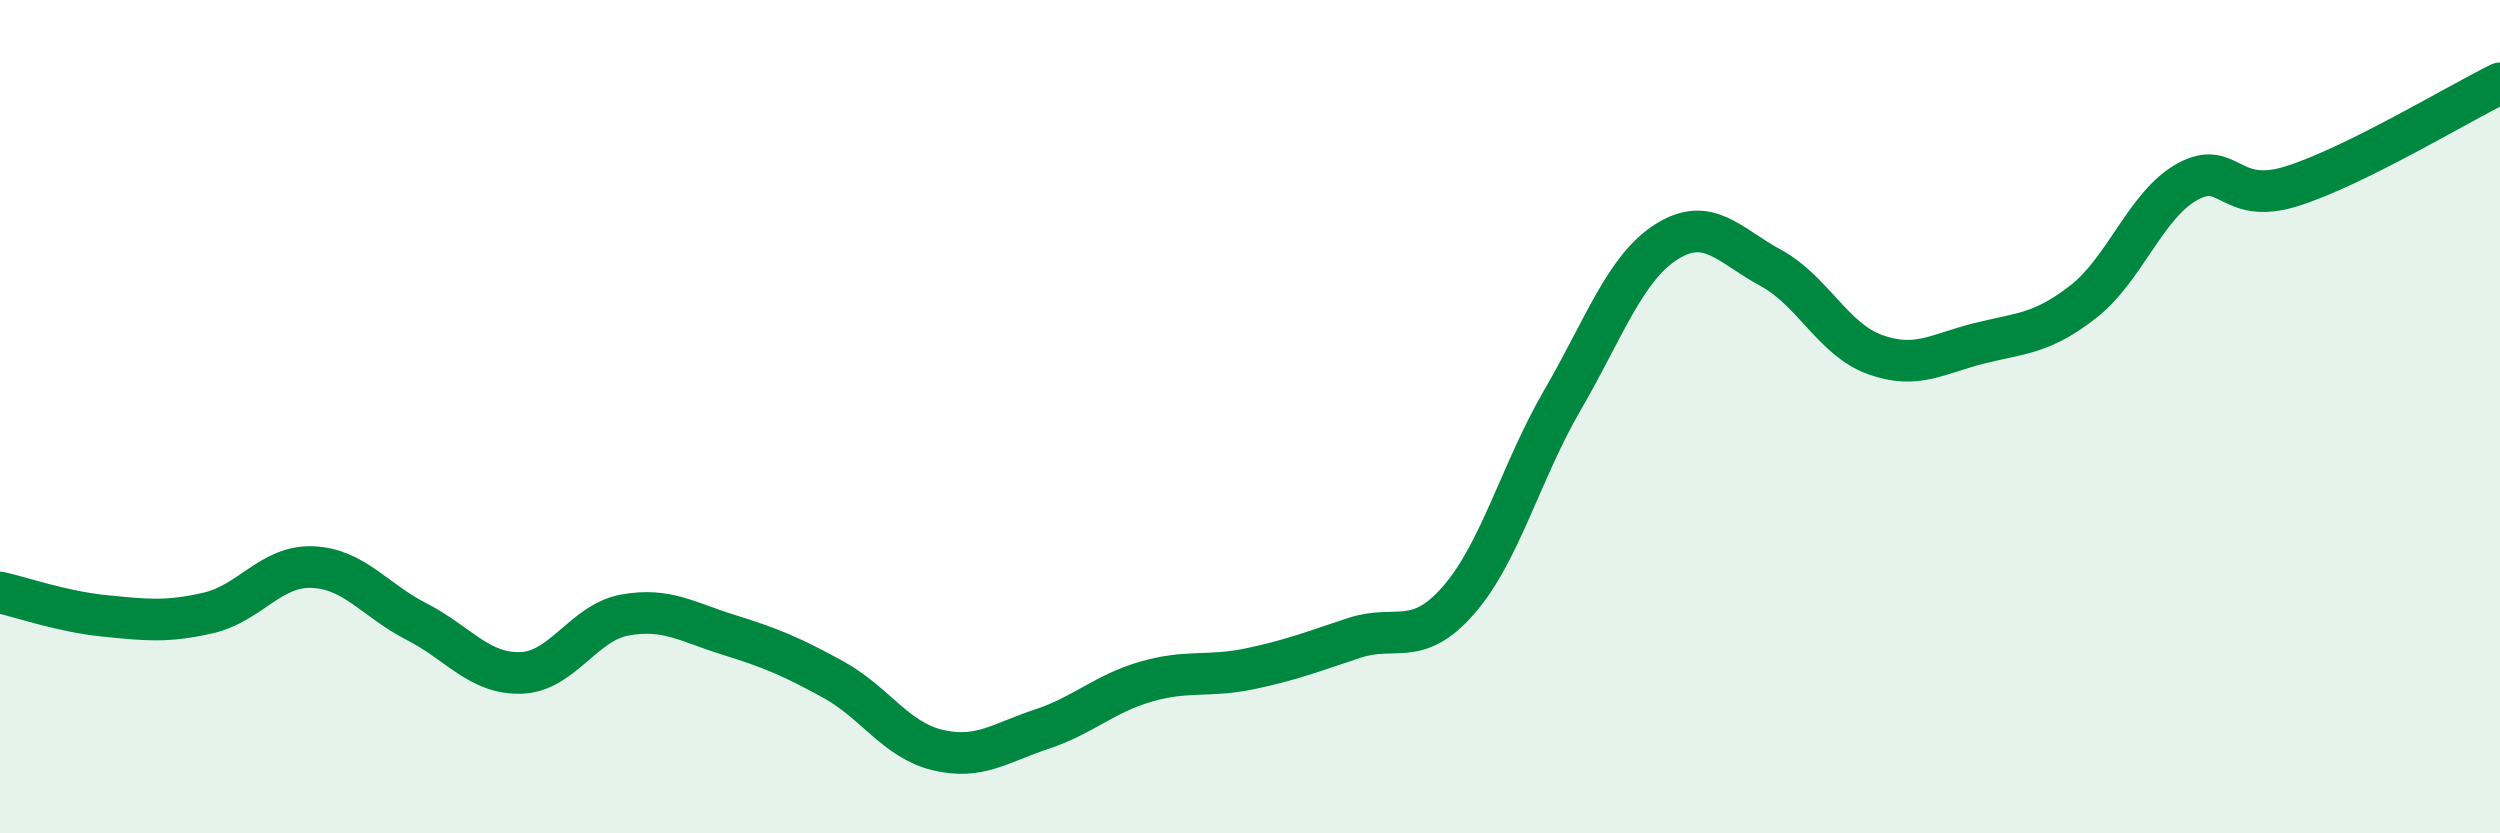 
    <svg width="60" height="20" viewBox="0 0 60 20" xmlns="http://www.w3.org/2000/svg">
      <path
        d="M 0,14.22 C 0.5,14.33 1.5,14.68 2.5,14.78 C 3.5,14.88 4,14.94 5,14.71 C 6,14.48 6.5,13.57 7.5,13.61 C 8.5,13.65 9,14.41 10,14.92 C 11,15.43 11.5,16.18 12.5,16.15 C 13.5,16.12 14,14.94 15,14.76 C 16,14.58 16.5,14.93 17.5,15.24 C 18.5,15.55 19,15.76 20,16.31 C 21,16.86 21.5,17.76 22.5,18 C 23.5,18.24 24,17.83 25,17.5 C 26,17.17 26.5,16.65 27.5,16.36 C 28.5,16.07 29,16.26 30,16.05 C 31,15.84 31.5,15.64 32.5,15.31 C 33.5,14.98 34,15.55 35,14.41 C 36,13.27 36.5,11.32 37.5,9.6 C 38.5,7.88 39,6.43 40,5.8 C 41,5.17 41.5,5.89 42.5,6.43 C 43.5,6.97 44,8.15 45,8.51 C 46,8.87 46.5,8.49 47.5,8.24 C 48.5,7.99 49,8.02 50,7.24 C 51,6.46 51.5,4.91 52.5,4.36 C 53.5,3.81 53.5,4.94 55,4.47 C 56.5,4 59,2.49 60,2L60 20L0 20Z"
        fill="#008740"
        opacity="0.1"
        stroke-linecap="round"
        stroke-linejoin="round"
      />
      <path
        d="M 0,14.22 C 0.5,14.33 1.5,14.68 2.5,14.78 C 3.5,14.88 4,14.94 5,14.71 C 6,14.48 6.5,13.57 7.5,13.61 C 8.5,13.65 9,14.41 10,14.92 C 11,15.43 11.5,16.18 12.5,16.15 C 13.5,16.12 14,14.94 15,14.76 C 16,14.58 16.5,14.93 17.5,15.24 C 18.5,15.55 19,15.76 20,16.31 C 21,16.86 21.5,17.76 22.5,18 C 23.5,18.24 24,17.83 25,17.5 C 26,17.17 26.5,16.65 27.5,16.36 C 28.5,16.07 29,16.26 30,16.05 C 31,15.84 31.5,15.64 32.5,15.31 C 33.5,14.98 34,15.55 35,14.41 C 36,13.27 36.5,11.32 37.5,9.6 C 38.5,7.88 39,6.43 40,5.8 C 41,5.17 41.5,5.89 42.5,6.43 C 43.5,6.97 44,8.15 45,8.51 C 46,8.87 46.5,8.49 47.5,8.24 C 48.5,7.99 49,8.02 50,7.24 C 51,6.46 51.5,4.91 52.5,4.36 C 53.5,3.81 53.5,4.94 55,4.47 C 56.5,4 59,2.49 60,2"
        stroke="#008740"
        stroke-width="1"
        fill="none"
        stroke-linecap="round"
        stroke-linejoin="round"
      />
    </svg>
  